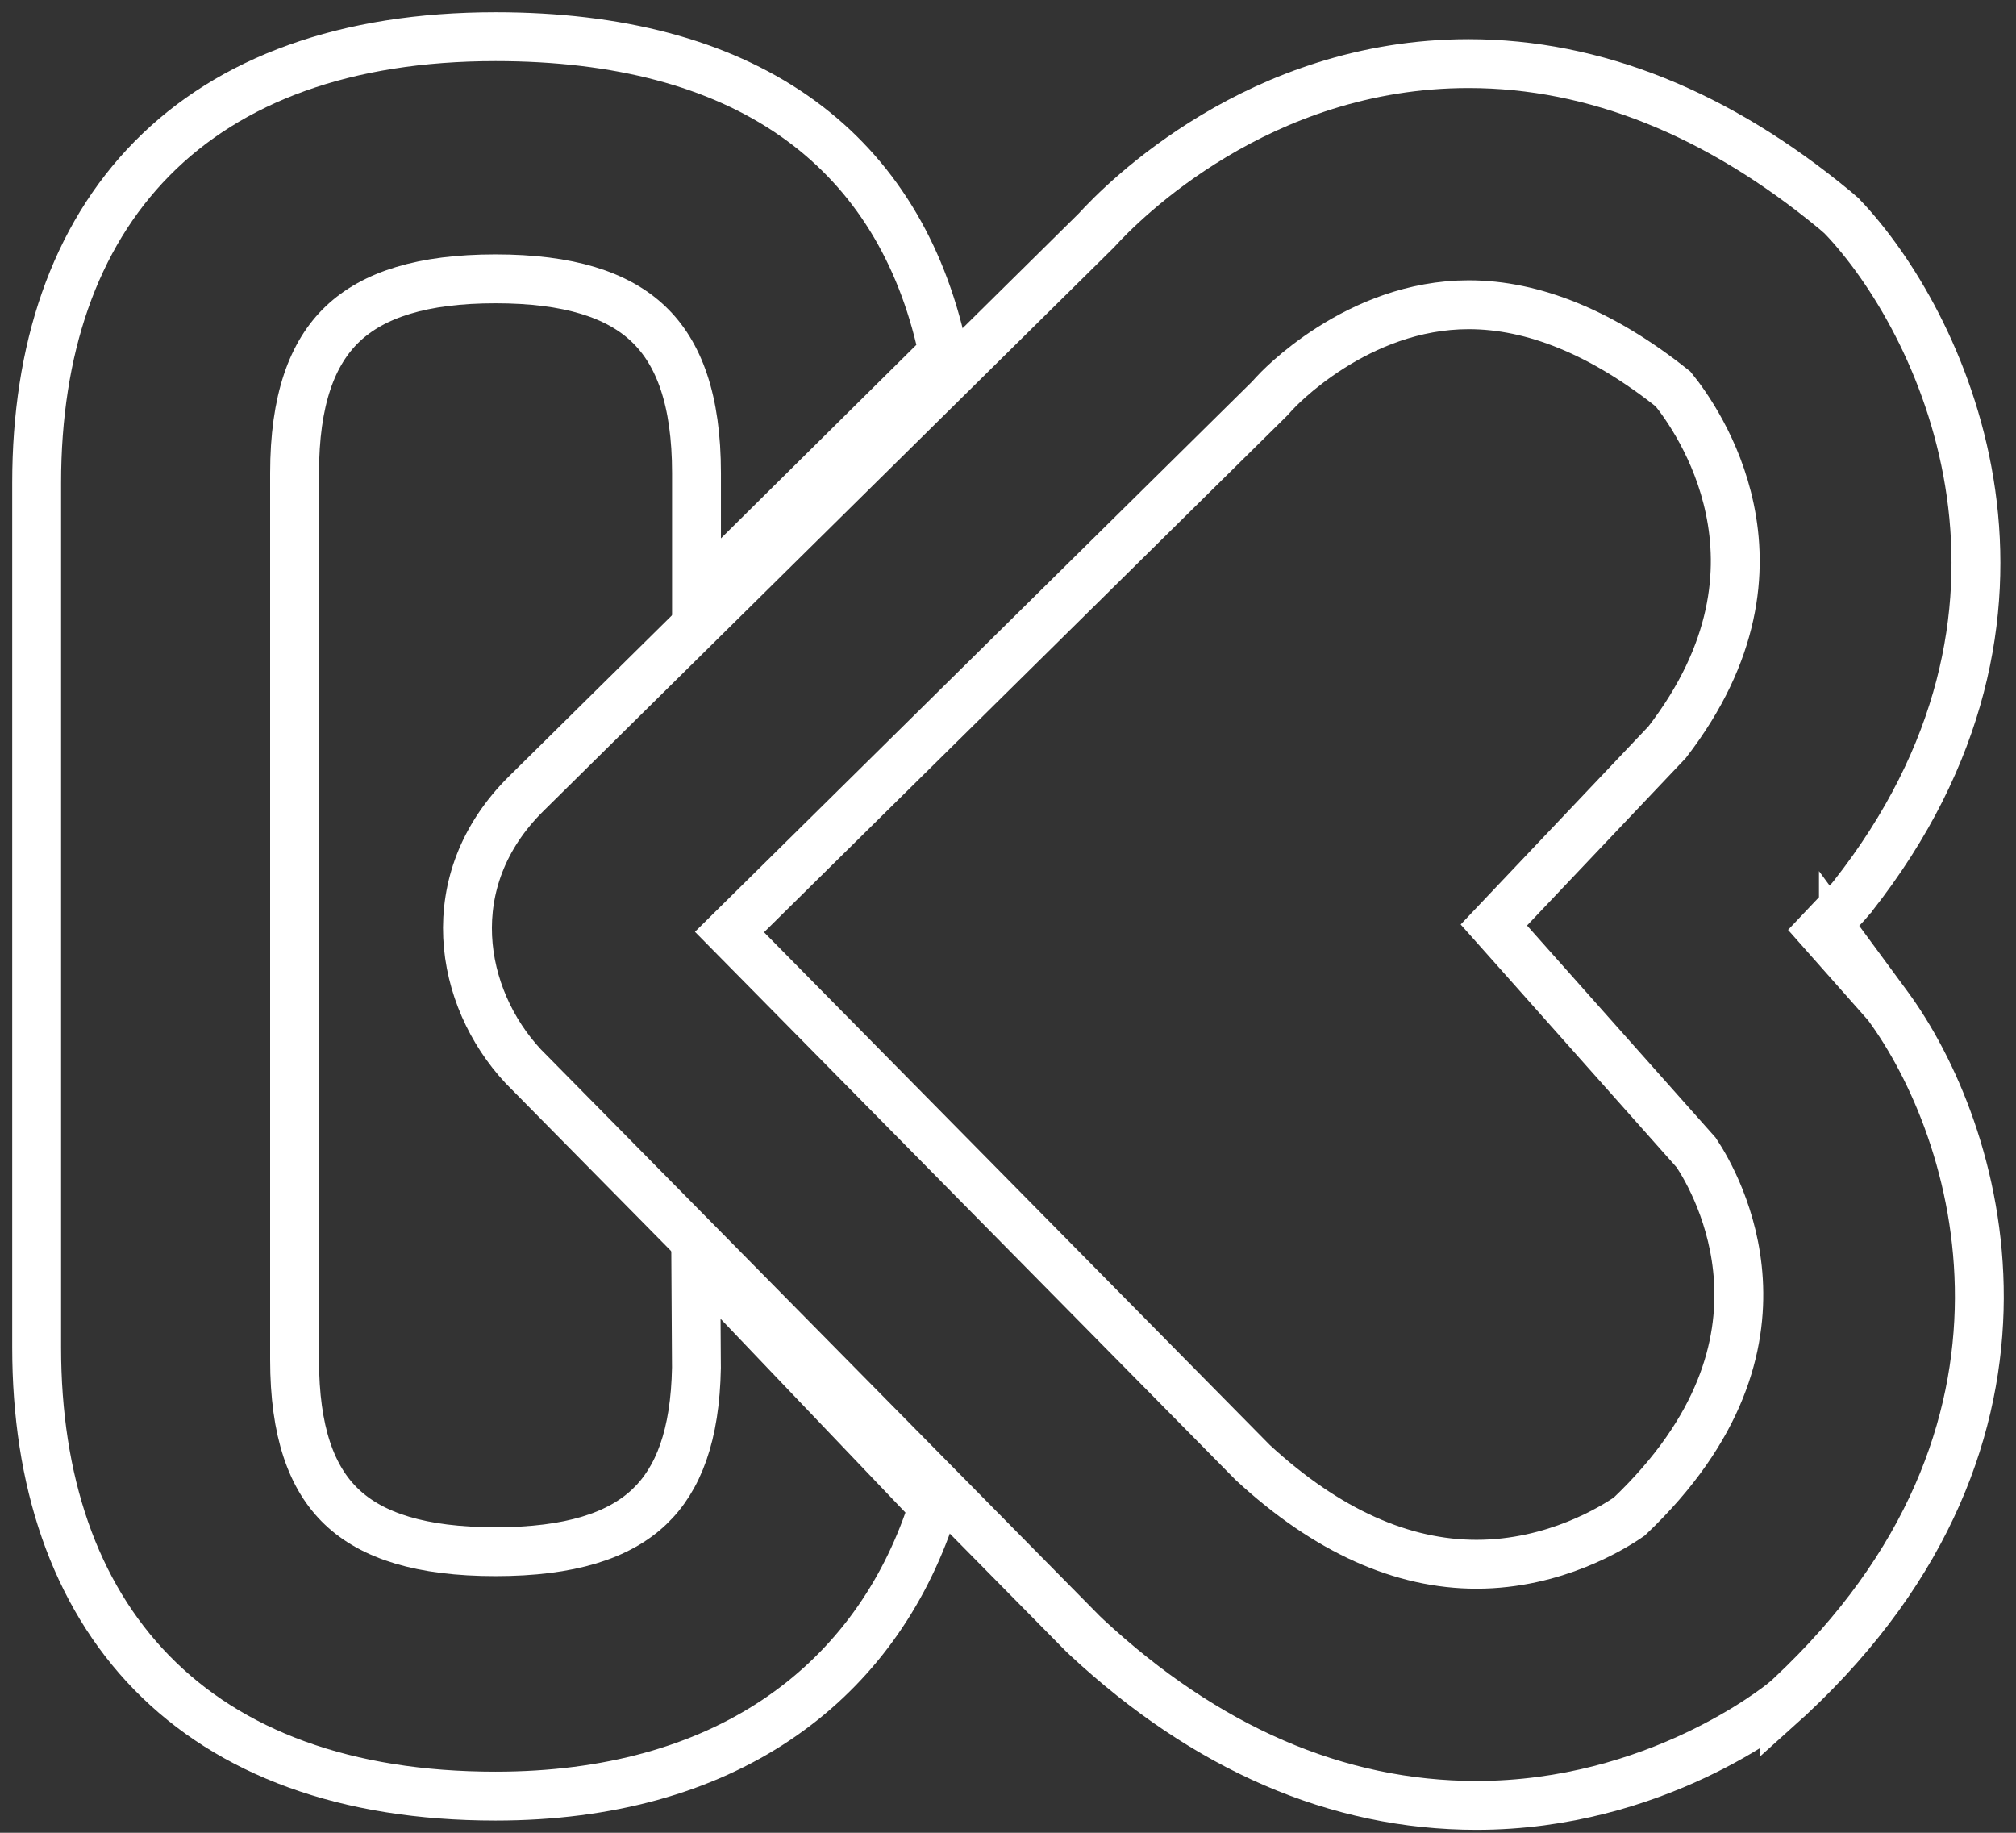 <svg xmlns="http://www.w3.org/2000/svg" width="33" height="30" viewBox="0 0 33 30" fill="none"><rect x="0" y="0" width="33" height="30" fill="#333333" stroke="none"/><path d="M30.175 15.477V15.641L29.811 15.23L30.219 14.799L30.226 14.791L30.233 14.783L30.317 14.684L30.322 14.679L30.326 14.673C33.985 10.023 31.866 5.415 30.232 3.626L30.232 3.626L30.227 3.621L30.158 3.548L30.144 3.532L30.128 3.519L30.038 3.441L30.038 3.441L30.032 3.436C28.127 1.862 26.108 1.041 24.039 1.041C20.605 1.041 18.377 3.297 17.946 3.772L8.615 12.99C8.615 12.99 8.615 12.99 8.615 12.99C7.171 14.416 7.516 16.329 8.564 17.453L8.564 17.453L8.572 17.461L17.73 26.746L17.73 26.746L17.739 26.754L17.783 26.796L17.783 26.796L17.787 26.8C19.735 28.61 21.884 29.552 24.169 29.552C27.097 29.552 29.104 27.938 29.213 27.848L29.213 27.849L29.223 27.84L29.294 27.777L29.294 27.777L29.302 27.769C31.605 25.618 32.392 23.298 32.4 21.25C32.407 19.218 31.648 17.478 30.897 16.458L30.175 15.477ZM20.771 6.536L20.778 6.529L20.785 6.522L20.856 6.444L20.856 6.444L20.858 6.442C20.873 6.425 21.21 6.056 21.78 5.694C22.35 5.331 23.131 4.988 24.043 4.988C25.09 4.988 26.22 5.437 27.386 6.367C27.594 6.623 28.108 7.338 28.315 8.33C28.527 9.341 28.428 10.671 27.289 12.149L24.706 14.874L24.453 15.141L24.697 15.415L27.765 18.866C27.943 19.133 28.394 19.912 28.456 20.957C28.518 22.009 28.189 23.38 26.671 24.823C26.416 25 25.45 25.605 24.169 25.605C22.961 25.605 21.729 25.067 20.508 23.941L11.941 15.256L20.771 6.536Z" stroke="white" stroke-width="0.8"></path><path d="M11.4 22.388C11.38 23.493 11.105 24.211 10.63 24.663C10.132 25.138 9.333 25.399 8.111 25.399C6.89 25.399 6.09 25.139 5.592 24.664C5.098 24.194 4.822 23.436 4.822 22.255V7.745C4.822 6.547 5.108 5.779 5.608 5.303C6.113 4.823 6.913 4.564 8.111 4.564C9.309 4.564 10.11 4.823 10.614 5.303C11.114 5.779 11.401 6.547 11.401 7.745V8.812V9.771L12.082 9.097L15.281 5.929L15.441 5.77L15.389 5.551C15.016 3.997 14.224 2.746 12.988 1.889C11.759 1.037 10.126 0.6 8.111 0.6C5.658 0.6 3.765 1.3 2.487 2.597C1.21 3.893 0.6 5.731 0.6 7.902V22.058C0.6 24.229 1.21 26.076 2.486 27.382C3.764 28.69 5.656 29.4 8.111 29.4C9.969 29.4 11.504 28.955 12.698 28.159C13.893 27.362 14.725 26.229 15.198 24.892L15.28 24.66L15.111 24.483L12.084 21.31L11.389 20.581L11.395 21.589L11.399 22.257L11.4 22.388Z" stroke="white" stroke-width="0.8"></path></svg>